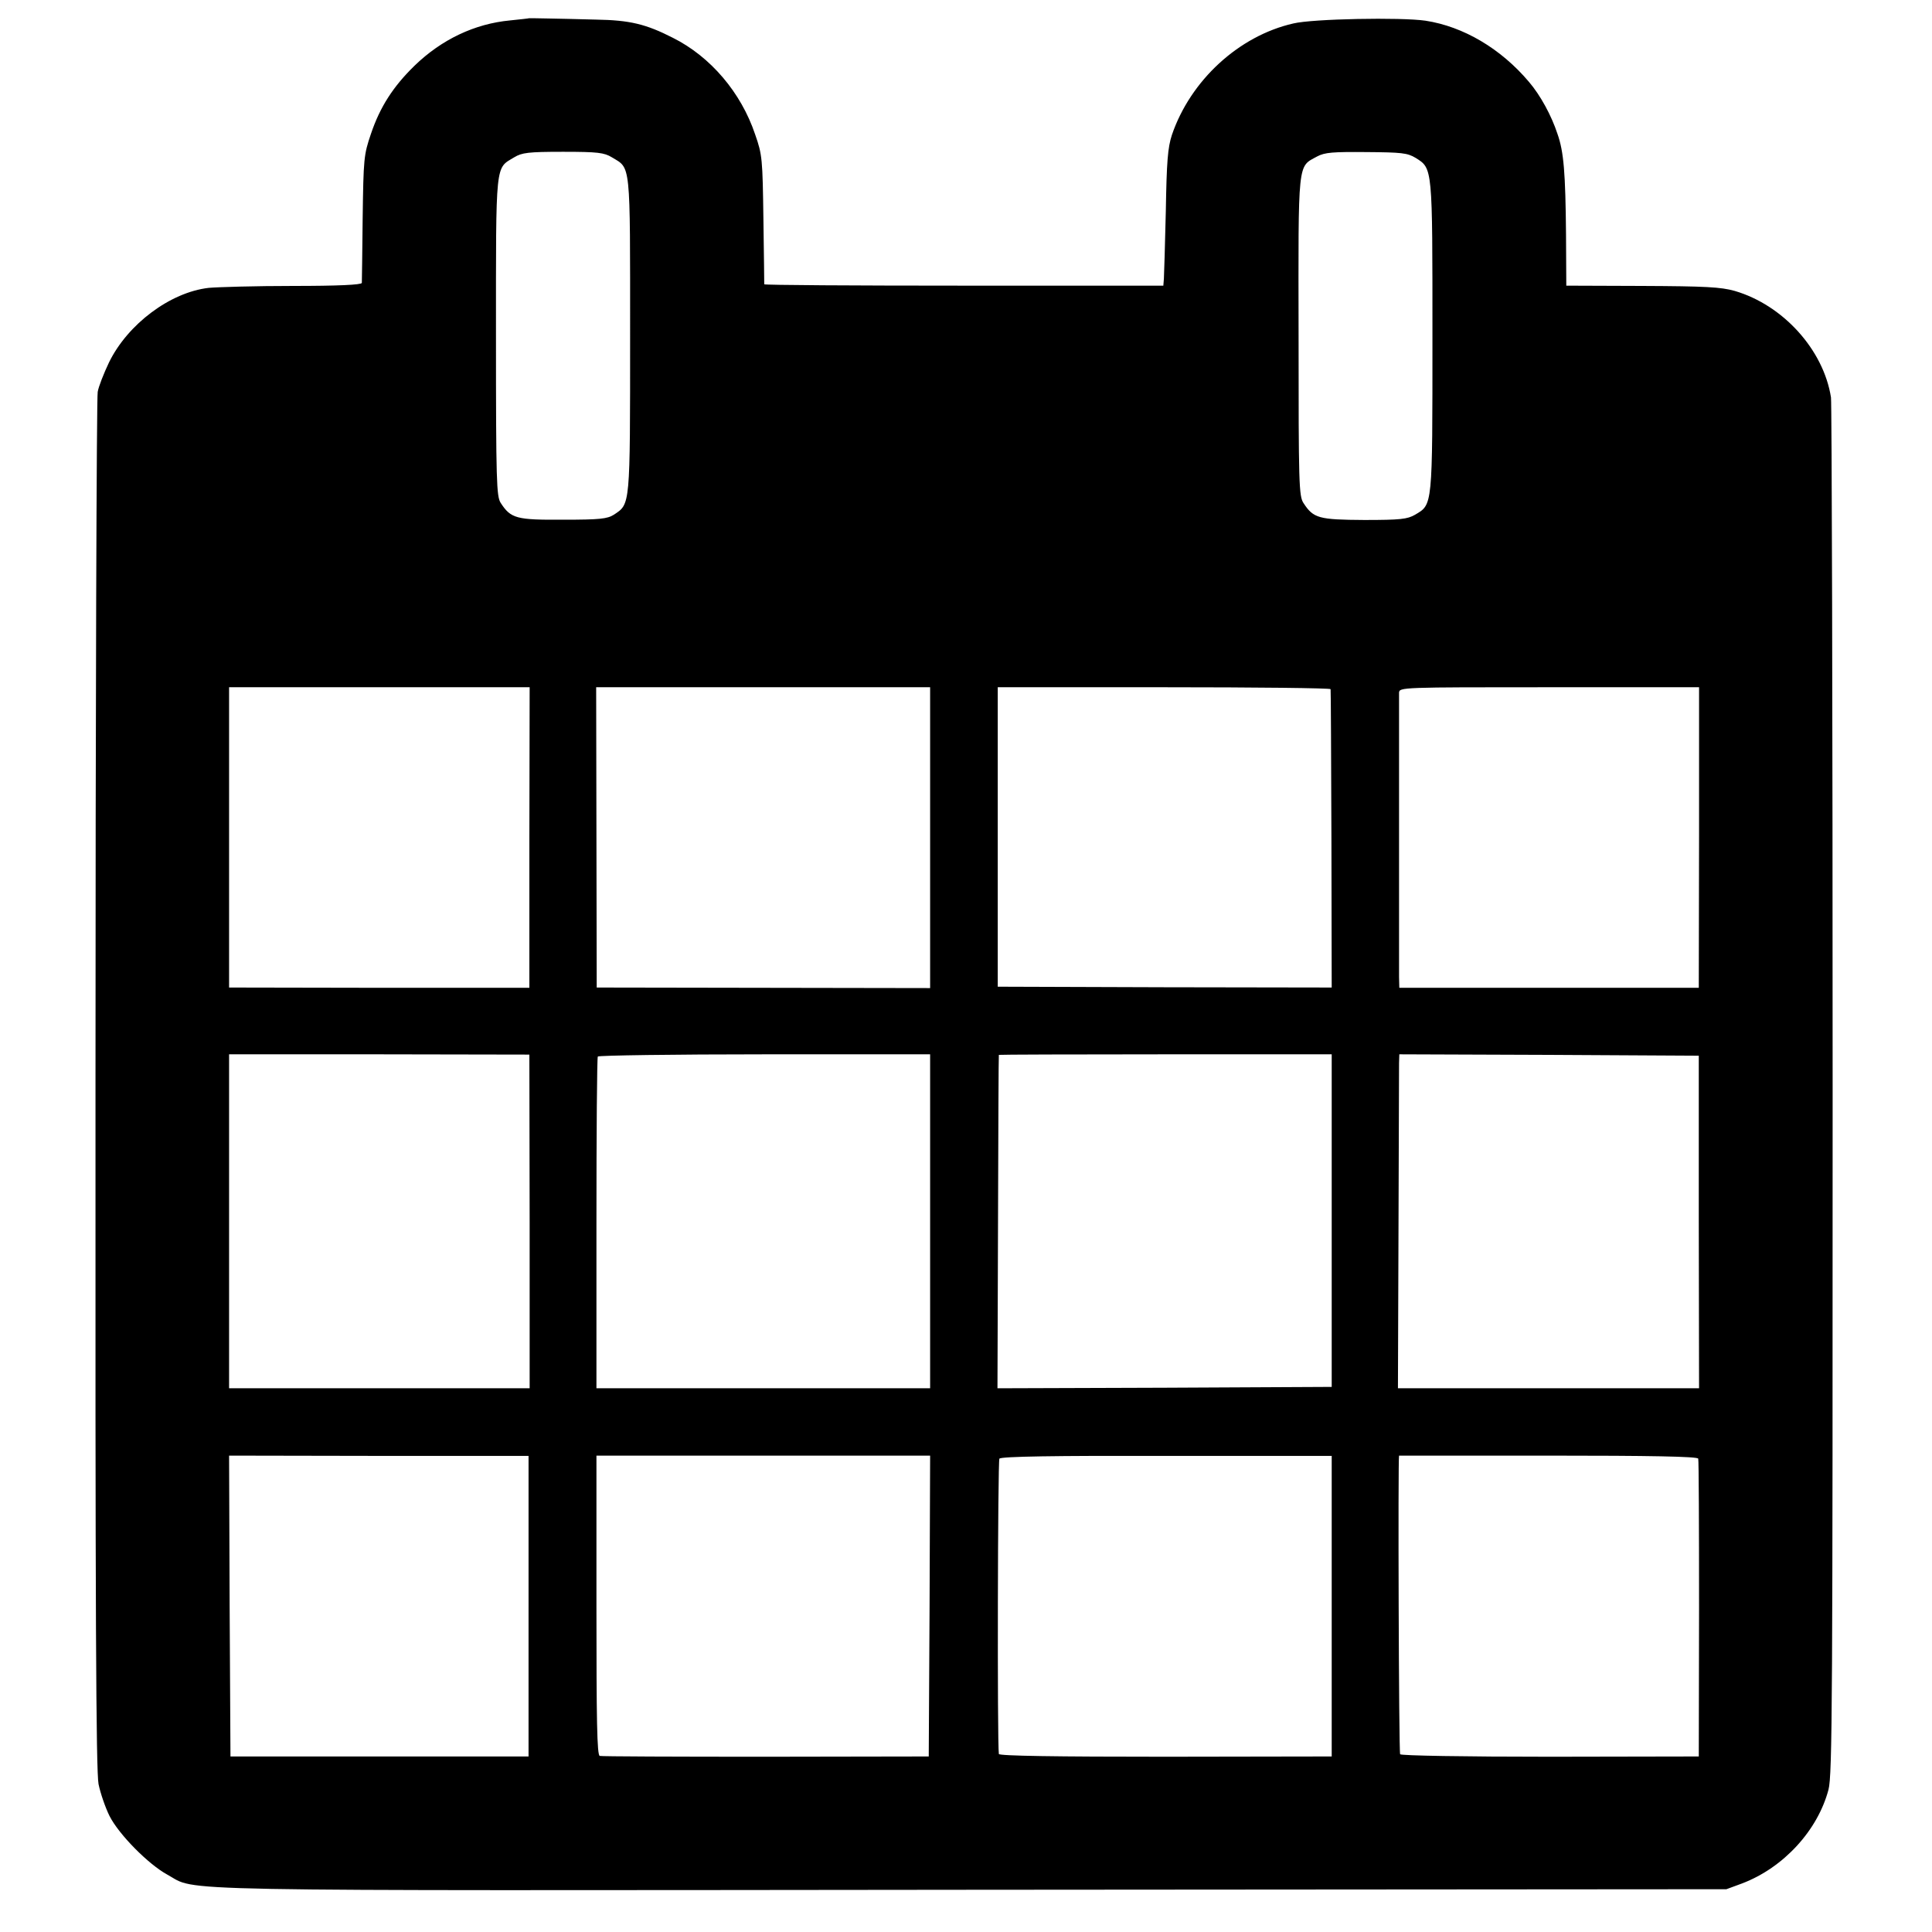 <?xml version="1.0" standalone="no"?>
<!DOCTYPE svg PUBLIC "-//W3C//DTD SVG 20010904//EN"
 "http://www.w3.org/TR/2001/REC-SVG-20010904/DTD/svg10.dtd">
<svg version="1.0" xmlns="http://www.w3.org/2000/svg"
 width="700pt" height="700pt" viewBox="0 0 700 700"
 preserveAspectRatio="xMidYMid meet">
<g transform="translate(0,700) scale(0.1,-0.1)"
fill="#000000" stroke="none">
<path d="M1917 6934 c-1 -1 -32 -4 -69 -8 -128 -12 -248 -69 -346 -164 -77
-75 -125 -149 -158 -247 -26 -76 -27 -90 -30 -305 -1 -124 -3 -230 -3 -235 -1
-7 -87 -11 -248 -11 -137 0 -274 -4 -307 -7 -139 -16 -293 -131 -361 -270 -19
-40 -38 -88 -41 -107 -4 -19 -8 -1148 -8 -2509 -1 -1921 2 -2488 11 -2535 7
-34 25 -86 40 -116 34 -67 141 -175 209 -212 114 -62 -81 -58 2914 -55 l2735
2 57 21 c150 57 274 192 313 340 14 53 15 320 15 2534 0 1361 -3 2491 -6 2510
-27 173 -174 335 -349 386 -50 14 -105 17 -335 18 l-275 1 -1 185 c-2 224 -8
300 -31 365 -22 67 -62 140 -103 188 -102 121 -238 201 -375 222 -89 13 -409
7 -479 -10 -198 -45 -373 -207 -440 -404 -15 -46 -19 -96 -22 -276 -3 -121 -6
-231 -7 -245 l-2 -25 -722 0 c-398 0 -723 2 -724 5 0 3 -1 109 -3 235 -3 219
-4 234 -30 308 -51 152 -162 282 -298 350 -98 50 -156 64 -279 66 -57 2 -135
3 -172 4 -38 1 -69 1 -70 1z m300 -504 c69 -42 66 -9 66 -643 0 -627 1 -612
-59 -652 -24 -15 -51 -18 -183 -18 -170 -1 -190 4 -227 61 -15 24 -17 74 -17
604 0 640 -3 606 66 648 28 17 51 20 177 20 126 0 149 -3 177 -20z m2912 -2
c62 -39 61 -30 61 -649 0 -619 1 -606 -63 -644 -28 -16 -52 -19 -184 -19 -165
1 -184 6 -220 61 -17 25 -18 70 -18 606 -1 643 -4 611 67 650 28 15 57 17 178
16 128 -1 149 -3 179 -21z m-3211 -2463 l0 -544 -544 0 -544 1 0 544 0 544
545 0 544 0 -1 -545z m1452 0 l0 -545 -604 1 -604 1 -1 544 -1 544 605 0 605
0 0 -545z m1451 538 c1 -5 2 -250 3 -545 l1 -536 -605 1 -605 2 0 543 0 542
602 0 c332 0 604 -3 604 -7z m1335 -538 l-1 -544 -542 0 -543 0 -1 39 c0 22 0
258 0 525 0 267 0 494 0 505 1 20 8 20 544 20 l543 0 0 -545z m-4237 -1390 l0
-605 -545 0 -544 0 0 605 0 605 544 0 544 -1 1 -604z m1451 0 l0 -605 -605 0
-604 0 0 597 c0 328 2 600 5 605 3 4 275 8 605 8 l599 0 0 -605z m1455 3 l0
-603 -605 -3 -606 -2 2 602 c1 332 2 604 3 606 0 1 272 2 604 2 l602 0 0 -602z
m1330 -5 l1 -603 -546 0 -545 0 2 572 c1 315 2 588 2 606 l1 32 543 -2 542 -3
0 -602z m-4240 -1393 l0 -544 -540 0 -540 0 -3 545 -2 545 542 -1 543 0 0
-545z m1453 1 l-3 -545 -590 -1 c-324 0 -596 1 -602 3 -10 3 -12 127 -12 546
l0 542 605 0 604 0 -2 -545z m1457 -1 l0 -544 -603 -1 c-394 0 -602 3 -603 10
-6 42 -4 1062 2 1070 6 8 201 11 606 10 l598 0 0 -545z m1328 535 c2 -5 3
-251 3 -545 l-1 -534 -538 -1 c-310 0 -541 4 -544 9 -5 7 -8 1078 -4 1082 1 0
244 0 541 0 366 0 541 -3 543 -11z"/>
</g>
</svg>
